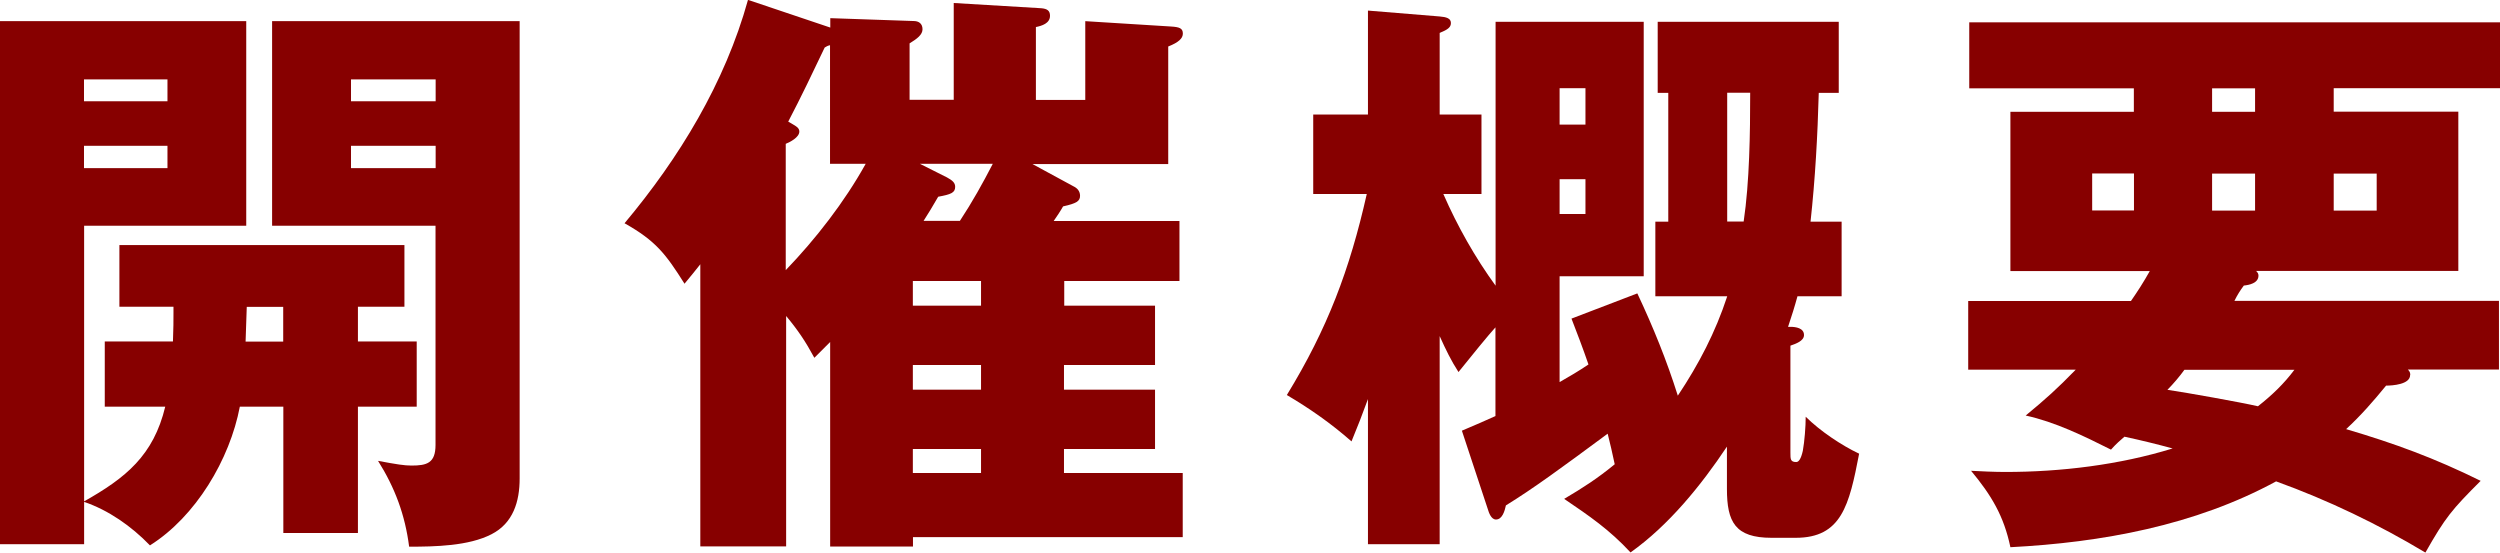 <?xml version="1.0" encoding="UTF-8"?>
<svg id="_レイヤー_2" data-name="レイヤー 2" xmlns="http://www.w3.org/2000/svg" viewBox="0 0 191.38 42.3">
  <defs>
    <style>
      .cls-1 {
        fill: #870000;
        stroke-width: 0px;
      }
    </style>
  </defs>
  <g id="_レイヤー_3" data-name="レイヤー 3">
    <g>
      <path class="cls-1" d="m27.4,26.14h4.5v4.99h-4.5v9.67h-5.71v-9.67h-3.33c-.77,4.05-3.38,8.42-6.88,10.62-1.44-1.49-3.19-2.7-5.04-3.33v3.24H0V1.62h18.85v15.66H6.44v21.1c3.19-1.8,5.31-3.51,6.21-7.25h-4.63v-4.99h5.22c.04-1.17.04-1.44.04-2.16v-.5h-4.14v-4.72h21.82v4.72h-3.56v2.66ZM12.82,6.08h-6.39v1.67h6.39v-1.67Zm-6.39,5.08v1.71h6.39v-1.71h-6.39Zm12.46,12.33l-.09,2.66h2.88v-2.66h-2.79ZM39.78,1.62v35.01c0,1.75-.49,3.42-2.16,4.27-1.75.9-4.32.95-6.3.95-.31-2.43-1.08-4.5-2.38-6.57,1.44.27,2.02.36,2.56.36,1.17,0,1.84-.18,1.84-1.58v-16.78h-12.51V1.62h18.94Zm-6.43,4.46h-6.48v1.67h6.48v-1.67Zm-6.48,5.08v1.71h6.48v-1.71h-6.48Z"/>
      <path class="cls-1" d="m81.45,23.4h6.97v4.54h-6.97v1.89h6.97v4.54h-6.97v1.84h9.09v4.91h-20.65v.72h-6.34v-15.66c-.36.36-.81.81-1.21,1.21-.68-1.26-1.26-2.12-2.16-3.2v17.64h-6.57v-21.6c-.13.18-.9,1.12-1.21,1.49-1.44-2.29-2.21-3.29-4.59-4.63,4.19-5,7.69-10.75,9.45-17.1l6.3,2.12v-.72l6.39.22c.36,0,.67.18.67.63,0,.41-.4.72-.99,1.08v4.32h3.38V.23l6.7.4c.45.04.67.18.67.58,0,.58-.63.77-1.08.86v5.58h3.78V1.62l6.57.41c.63.04.9.13.9.54,0,.36-.31.67-1.12.99v9h-10.39l3.15,1.71c.27.13.49.36.49.72,0,.41-.27.58-1.3.81-.09.18-.58.94-.72,1.12h9.63v4.59h-8.82v1.89Zm-17.91-10.84V3.46c-.18.04-.27.09-.41.18-.9,1.89-1.8,3.78-2.79,5.67l.31.18c.31.18.54.31.54.58,0,.45-.72.81-1.04.94v9.67c2.29-2.38,4.5-5.22,6.12-8.14h-2.74Zm6.34,10.84h5.22v-1.89h-5.22v1.89Zm0,6.43h5.22v-1.89h-5.22v1.89Zm5.22,4.54h-5.22v1.84h5.22v-1.84Zm-1.62-17.46c.95-1.44,1.75-2.88,2.52-4.37h-5.58l2.07,1.04c.4.22.63.4.63.72,0,.45-.31.58-1.3.76-.36.63-.85,1.44-1.12,1.85h2.79Z"/>
      <path class="cls-1" d="m132.21,22.68h-5.49v-5.71h.99V7.11h-.81V1.67h13.86v5.44h-1.53c-.09,3.29-.27,6.57-.63,9.86h2.38v5.71h-3.38c-.22.81-.45,1.53-.72,2.34h.18c.41,0,1.04.09,1.04.63,0,.45-.63.67-1.04.81v8.19c0,.5,0,.72.45.72.18,0,.36-.23.5-.86.13-.72.22-1.84.22-2.61,1.08,1.08,2.75,2.2,4.09,2.83-.76,3.96-1.35,6.44-4.86,6.44h-1.84c-2.79,0-3.42-1.21-3.42-3.74v-3.24c-1.98,2.97-4.46,6.03-7.38,8.1-1.62-1.75-3.15-2.79-5.08-4.1,1.44-.85,2.56-1.57,3.87-2.65-.18-.86-.36-1.62-.54-2.34-3.65,2.7-5.67,4.18-7.79,5.49-.09.41-.27,1.08-.76,1.08-.36,0-.54-.5-.63-.81l-1.98-5.99c.86-.36,1.98-.85,2.57-1.12v-6.79c-.5.54-1.89,2.25-2.83,3.42-.58-.9-.95-1.67-1.44-2.75v15.93h-5.49v-11.11c-.41,1.12-.81,2.16-1.26,3.24-1.53-1.35-3.2-2.52-4.95-3.55,3.11-5.08,4.81-9.58,6.12-15.39h-4.1v-6.08h4.19V.81l5.49.45c.5.04.86.14.86.5,0,.32-.22.5-.86.76v6.25h3.2v6.08h-2.92c1.08,2.47,2.43,4.86,4,7.02V1.67h11.34v19.48h-6.44v8.1c.72-.41,1.49-.86,2.21-1.35-.4-1.17-.9-2.48-1.3-3.51l5.04-1.93c1.21,2.57,2.25,5.13,3.1,7.83,1.62-2.43,2.88-4.86,3.78-7.6Zm-10.84-15.93h-1.98v2.79h1.98v-2.79Zm-1.98,6.97v2.66h1.98v-2.66h-1.98Zm14.58-6.62h-1.75v9.86h1.26c.45-3.02.5-6.79.5-9.86Z"/>
      <path class="cls-1" d="m184.5,28.71c0,.72-1.35.81-1.84.81-.99,1.21-1.93,2.29-3.06,3.33,3.78,1.12,6.75,2.21,10.3,3.96-2.21,2.21-2.7,2.79-4.23,5.49-3.6-2.16-7.42-4-11.43-5.45-6.21,3.38-13.37,4.68-20.34,5.04-.5-2.38-1.44-3.96-3.01-5.85.67.04,1.84.09,2.61.09,4.27,0,8.73-.54,12.82-1.8-1.17-.32-2.43-.63-3.69-.9-.31.27-.63.54-1.03.99-2.07-1.04-4.28-2.12-6.53-2.61,1.53-1.26,2.43-2.07,3.83-3.51h-8.23v-5.26h12.46c.5-.72.99-1.48,1.44-2.29h-10.67v-12.19h9.45v-1.8h-12.6V1.71h40.63v5.04h-12.73v1.8h9.54v12.19h-15.48c.13.13.18.23.18.36,0,.58-.72.72-1.12.76-.27.36-.5.72-.72,1.17h20.25v5.26h-6.97c.13.14.18.23.18.41Zm-24.34-15.43v2.83h3.2v-2.83h-3.2Zm7.06,15.03c-.36.5-.85,1.08-1.3,1.53,1.49.22,5.58.95,6.93,1.26,1.08-.85,1.98-1.71,2.79-2.79h-8.42Zm2.12-21.55v1.8h3.29v-1.8h-3.29Zm0,9.36h3.29v-2.83h-3.29v2.83Zm9.31,0h3.29v-2.83h-3.29v2.83Z"/>
    </g>
  </g>
</svg>